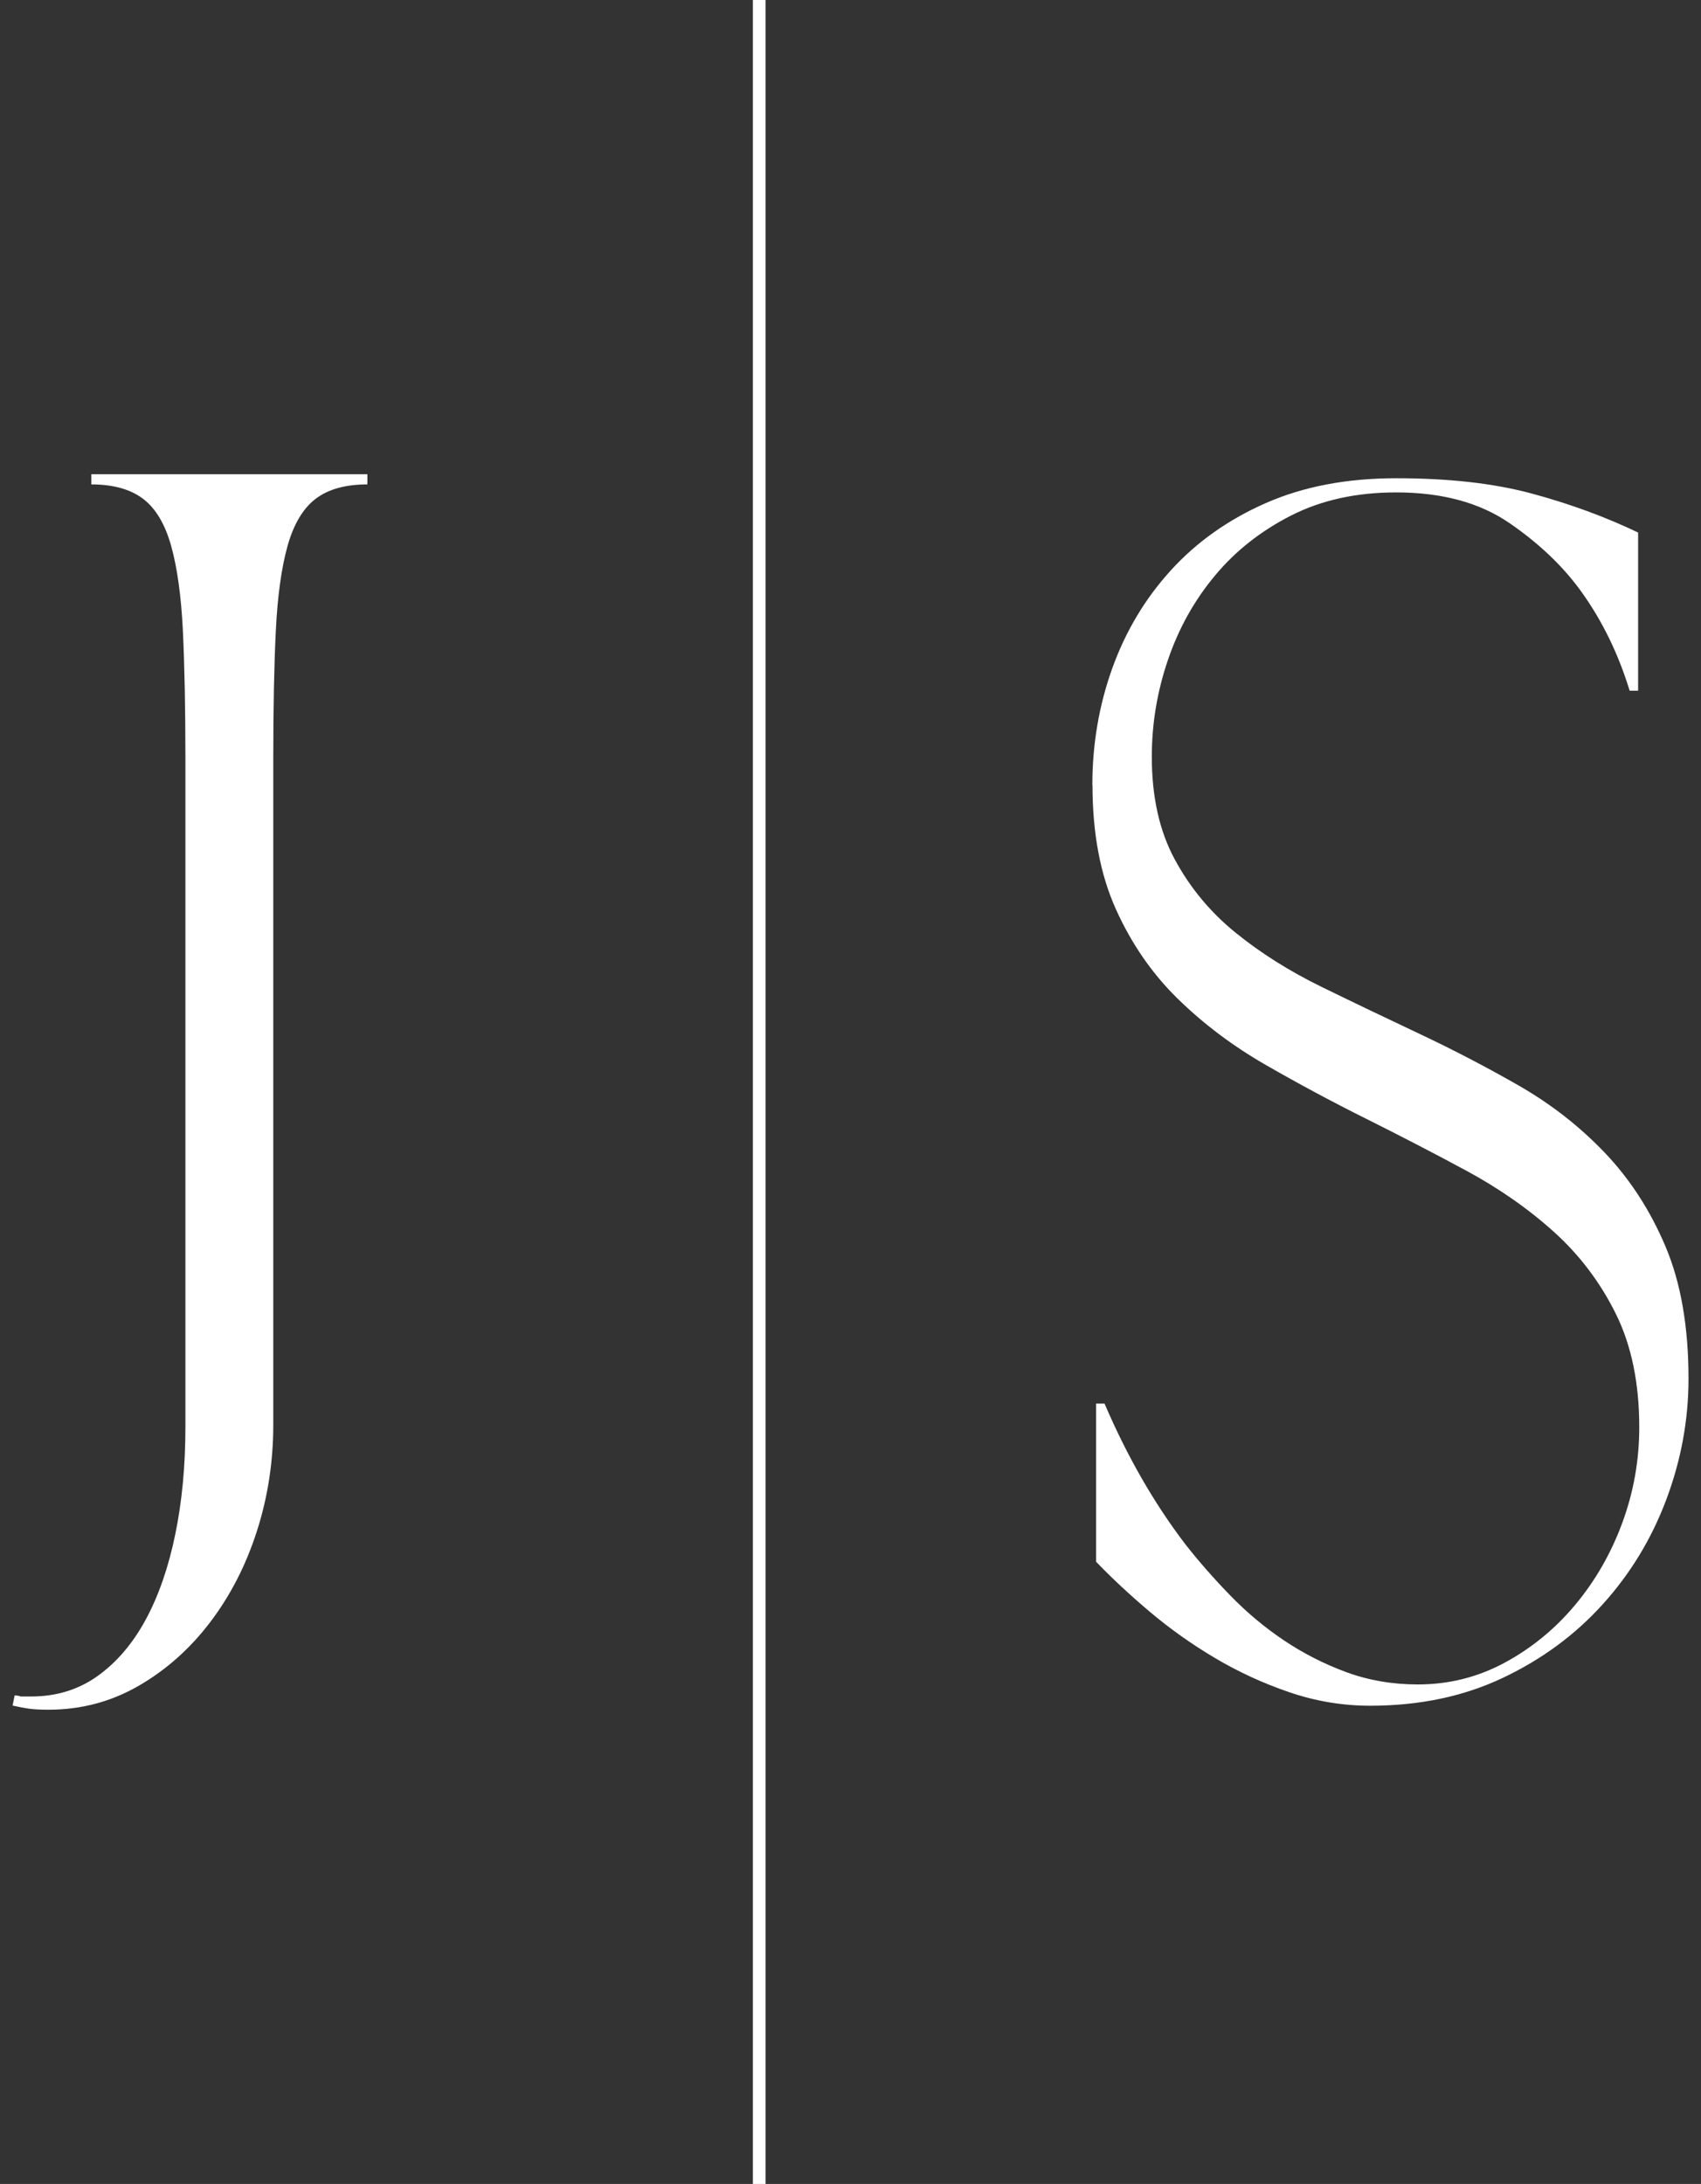 <?xml version="1.0" encoding="utf-8"?>
<svg xmlns="http://www.w3.org/2000/svg" xmlns:xlink="http://www.w3.org/1999/xlink" fill="none" height="86" viewBox="0 0 67 86" width="67">
  <rect x="0" y="0" width="67" height="86" fill="#333333" stroke="none"/>
  <clipPath id="a">
    <path d="m.5 0h66v86h-66z"/>
  </clipPath>
  <g clip-path="url(#a)">
    <path d="m43.026 30.916c0-1.61.263-3.145.785-4.601.524-1.456 1.292-2.741 2.308-3.858 1.015-1.114 2.261-1.998 3.744-2.649 1.482-.651 3.193-.976 5.131-.976 2.071 0 3.855.201 5.348.605 1.493.404 2.886.913 4.181 1.534v6.227h-.334c-.445-1.456-1.081-2.757-1.906-3.904-.714-.992-1.656-1.89-2.826-2.695-1.17-.805-2.658-1.209-4.463-1.209-1.561 0-2.938.301-4.129.905-1.192.605-2.196 1.393-3.008 2.369-.815.976-1.433 2.085-1.854 3.324-.423 1.239-.635 2.51-.635 3.812 0 1.581.301 2.928.904 4.042s1.398 2.077 2.392 2.882c.991.805 2.123 1.518 3.394 2.139 1.271.621 2.563 1.239 3.88 1.86 1.314.621 2.606 1.293 3.88 2.022 1.271.729 2.403 1.61 3.394 2.649.991 1.038 1.789 2.269 2.392 3.695s.904 3.161.904 5.205c0 1.61-.29 3.191-.869 4.741-.581 1.551-1.415 2.928-2.509 4.137-1.091 1.209-2.408 2.177-3.945 2.903-1.537.727-3.277 1.093-5.215 1.093-1.091 0-2.156-.179-3.193-.534-1.037-.355-2.012-.805-2.924-1.347-.915-.542-1.767-1.147-2.558-1.814-.79-.667-1.499-1.326-2.123-1.976v-6.227h.334c.89 2.077 1.949 3.92 3.176 5.53.535.683 1.124 1.355 1.773 2.022.646.667 1.349 1.255 2.107 1.765s1.577.93 2.457 1.255c.88.325 1.822.488 2.826.488 1.227 0 2.367-.287 3.426-.859s1.985-1.331 2.775-2.277c.79-.946 1.409-2.022 1.854-3.229.445-1.209.668-2.462.668-3.763 0-1.735-.307-3.223-.92-4.462-.614-1.239-1.425-2.315-2.441-3.231-1.015-.914-2.169-1.719-3.462-2.416s-2.609-1.377-3.945-2.044c-1.338-.667-2.652-1.372-3.945-2.115s-2.446-1.61-3.462-2.603c-1.015-.992-1.827-2.169-2.441-3.532-.614-1.364-.92-2.99-.92-4.88z" fill="#fff"/>
    <path d="m.581 66.763c.081 0 .16.013.242.041h.402c.994 0 1.865-.268 2.617-.805.752-.537 1.382-1.274 1.892-2.212.51-.938.899-2.058 1.167-3.356.269-1.301.402-2.714.402-4.243v-26.337c0-1.984-.035-3.66-.1-5.026-.068-1.366-.223-2.478-.464-3.337-.242-.857-.611-1.475-1.108-1.849-.497-.374-1.176-.564-2.033-.564v-.401h10.873v.401c-.861 0-1.537.187-2.034.564-.497.377-.866.992-1.108 1.849-.242.859-.396 1.971-.464 3.337-.068 1.366-.101 3.042-.101 5.026v26.256c0 1.448-.214 2.841-.643 4.18-.429 1.339-1.04 2.532-1.833 3.579-.793 1.046-1.732 1.884-2.818 2.513-1.086.629-2.275.946-3.565.946-.323 0-.576-.014-.766-.041-.187-.027-.402-.068-.643-.122l.081-.401z" fill="#fff"/>
    <path d="m29.905 86v-86" stroke="#fff" stroke-miterlimit="10" stroke-width=".5"/>
  </g>
</svg>